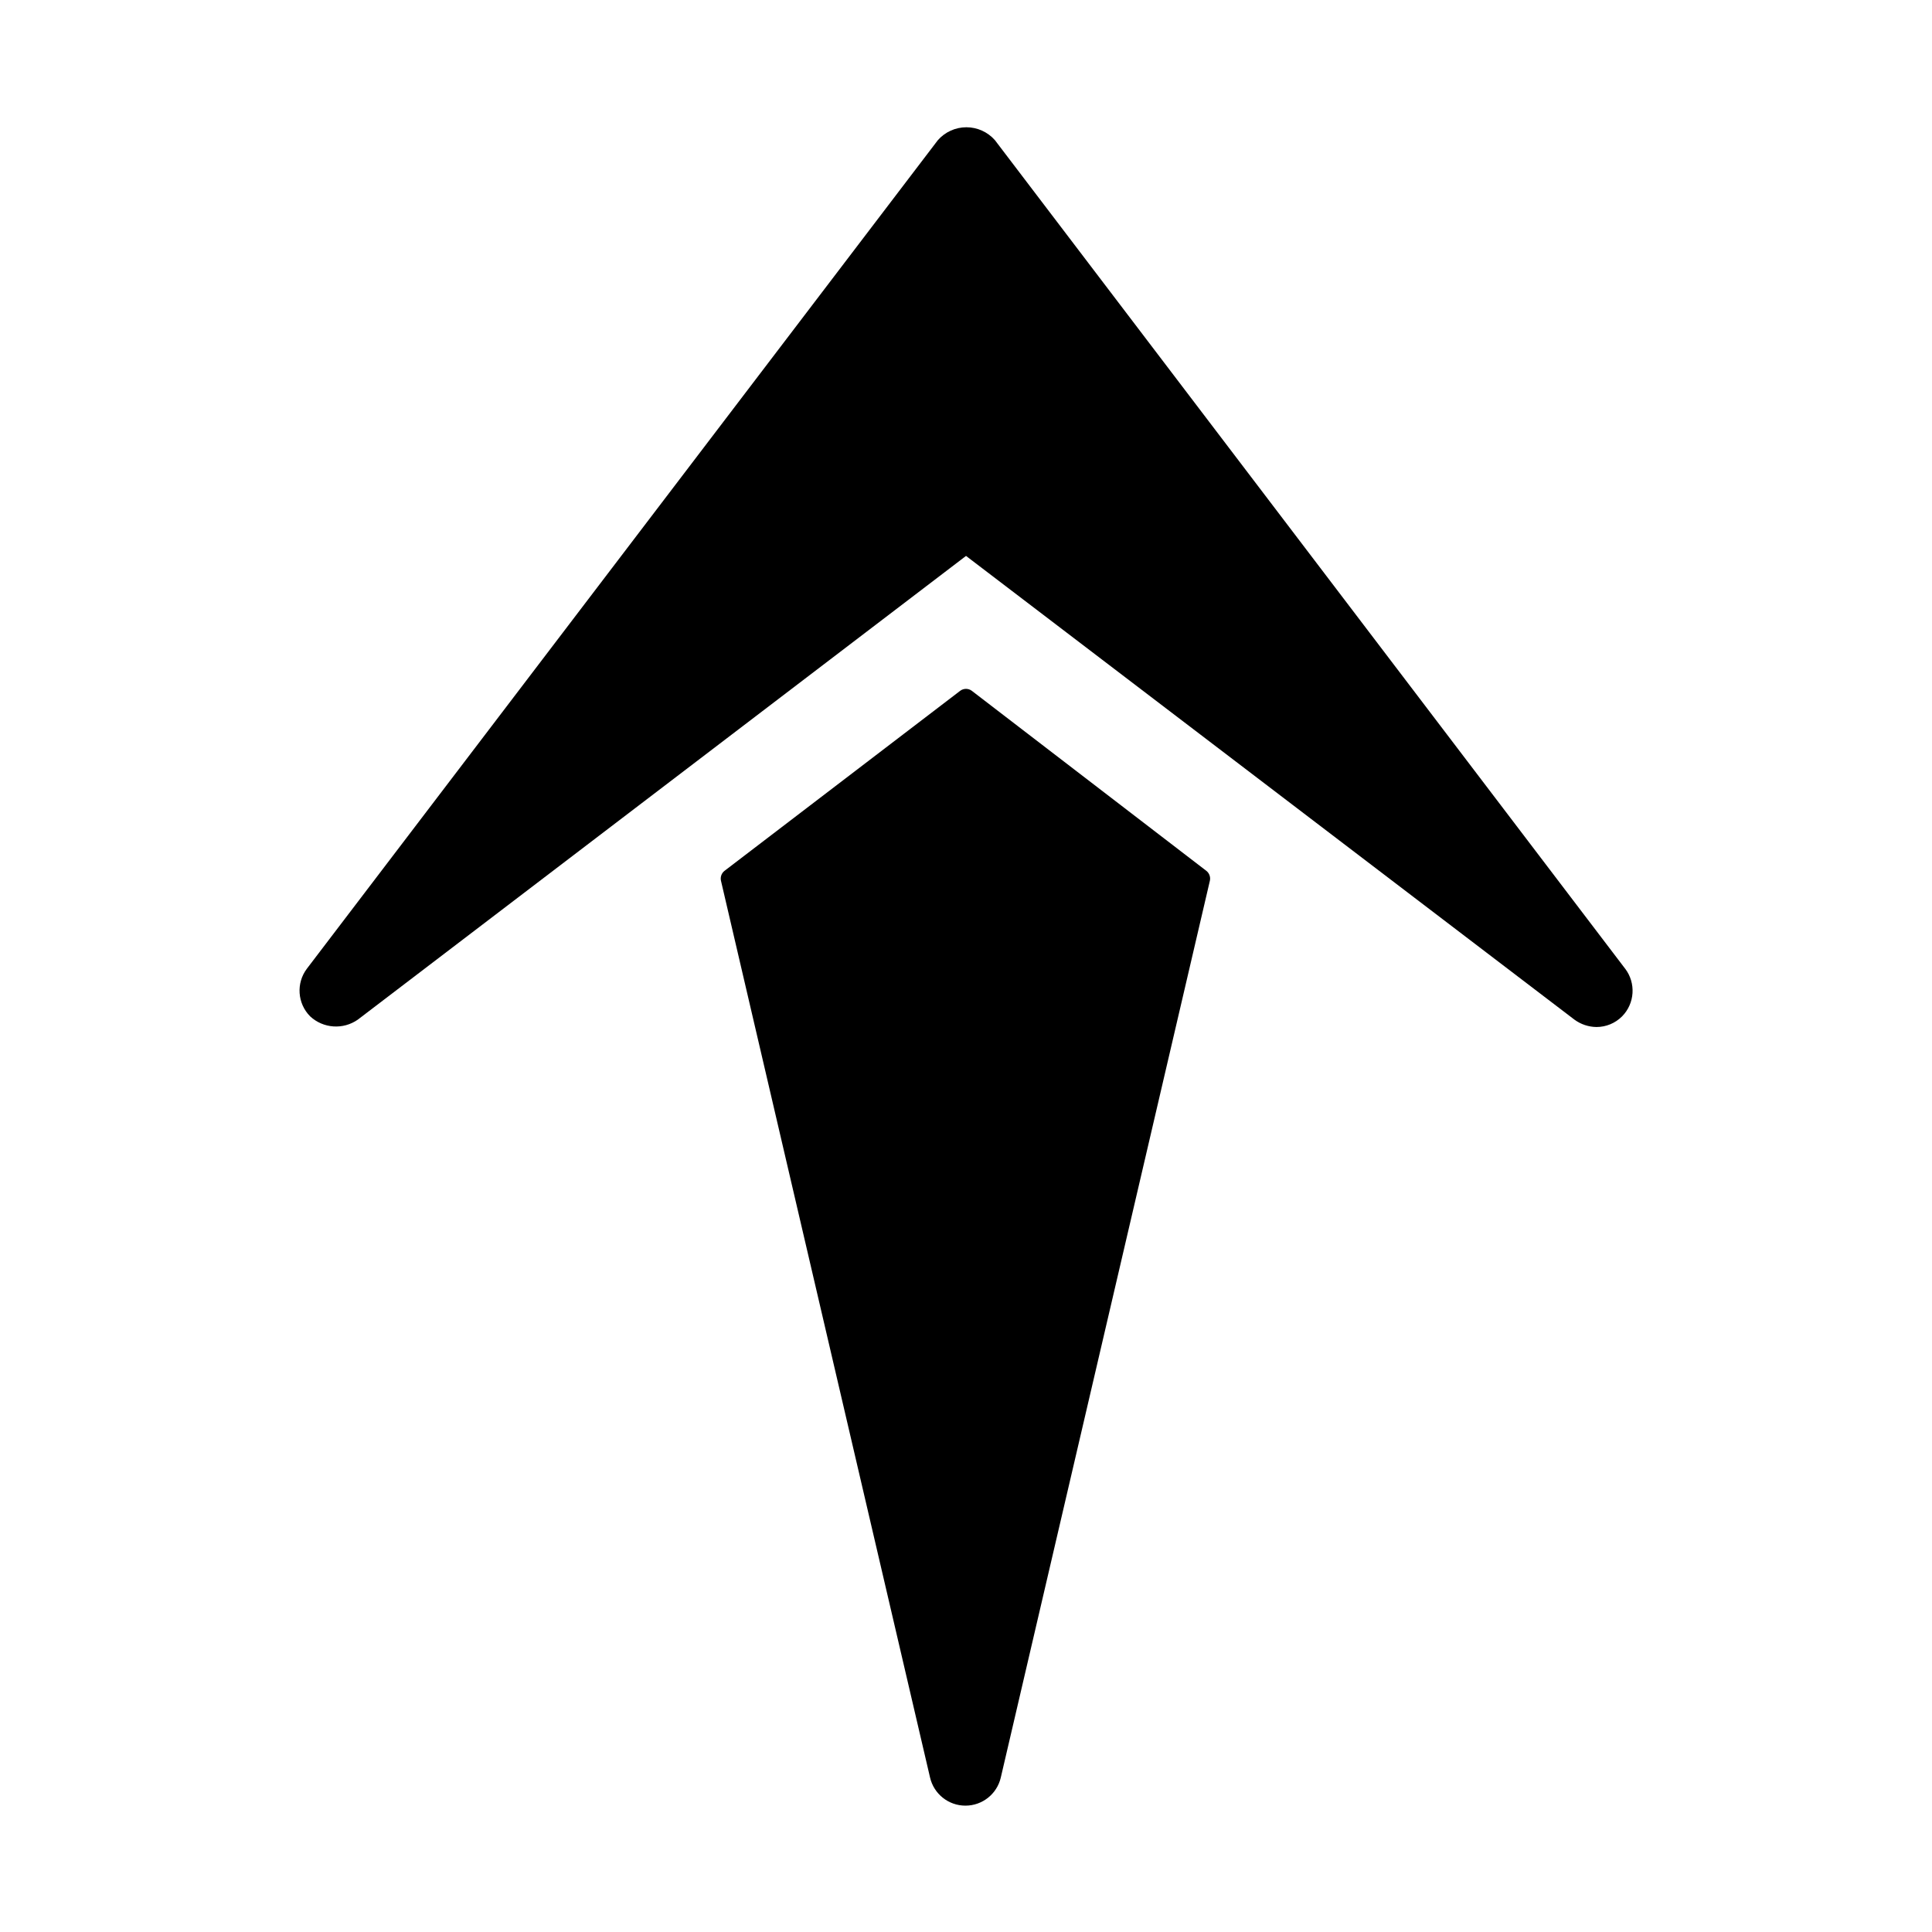 <?xml version="1.0" encoding="UTF-8"?>
<!-- Uploaded to: SVG Repo, www.svgrepo.com, Generator: SVG Repo Mixer Tools -->
<svg fill="#000000" width="800px" height="800px" version="1.1" viewBox="144 144 512 512" xmlns="http://www.w3.org/2000/svg">
 <g>
  <path d="m401.51 327.05c-0.902-0.656-2.125-0.656-3.023 0l-62.523 47.762c-0.758 0.617-1.109 1.609-0.906 2.57l55.418 237.7v-0.004c1.016 4.356 4.898 7.438 9.371 7.438s8.355-3.082 9.371-7.438l55.418-237.7v0.004c0.203-0.961-0.148-1.953-0.906-2.57z"/>
  <path d="m574.67 400.7-167.01-219.56c-1.914-2.168-4.664-3.414-7.559-3.414-2.891 0-5.644 1.246-7.555 3.414l-167.21 219.56c-2.902 3.844-2.535 9.23 0.855 12.645 3.484 3.234 8.758 3.59 12.645 0.859l161.17-122.88 161.22 122.88c1.695 1.25 3.738 1.938 5.844 1.965 2.551 0.004 5-1.012 6.801-2.824 3.375-3.426 3.719-8.816 0.805-12.645z"/>
 </g>
</svg>